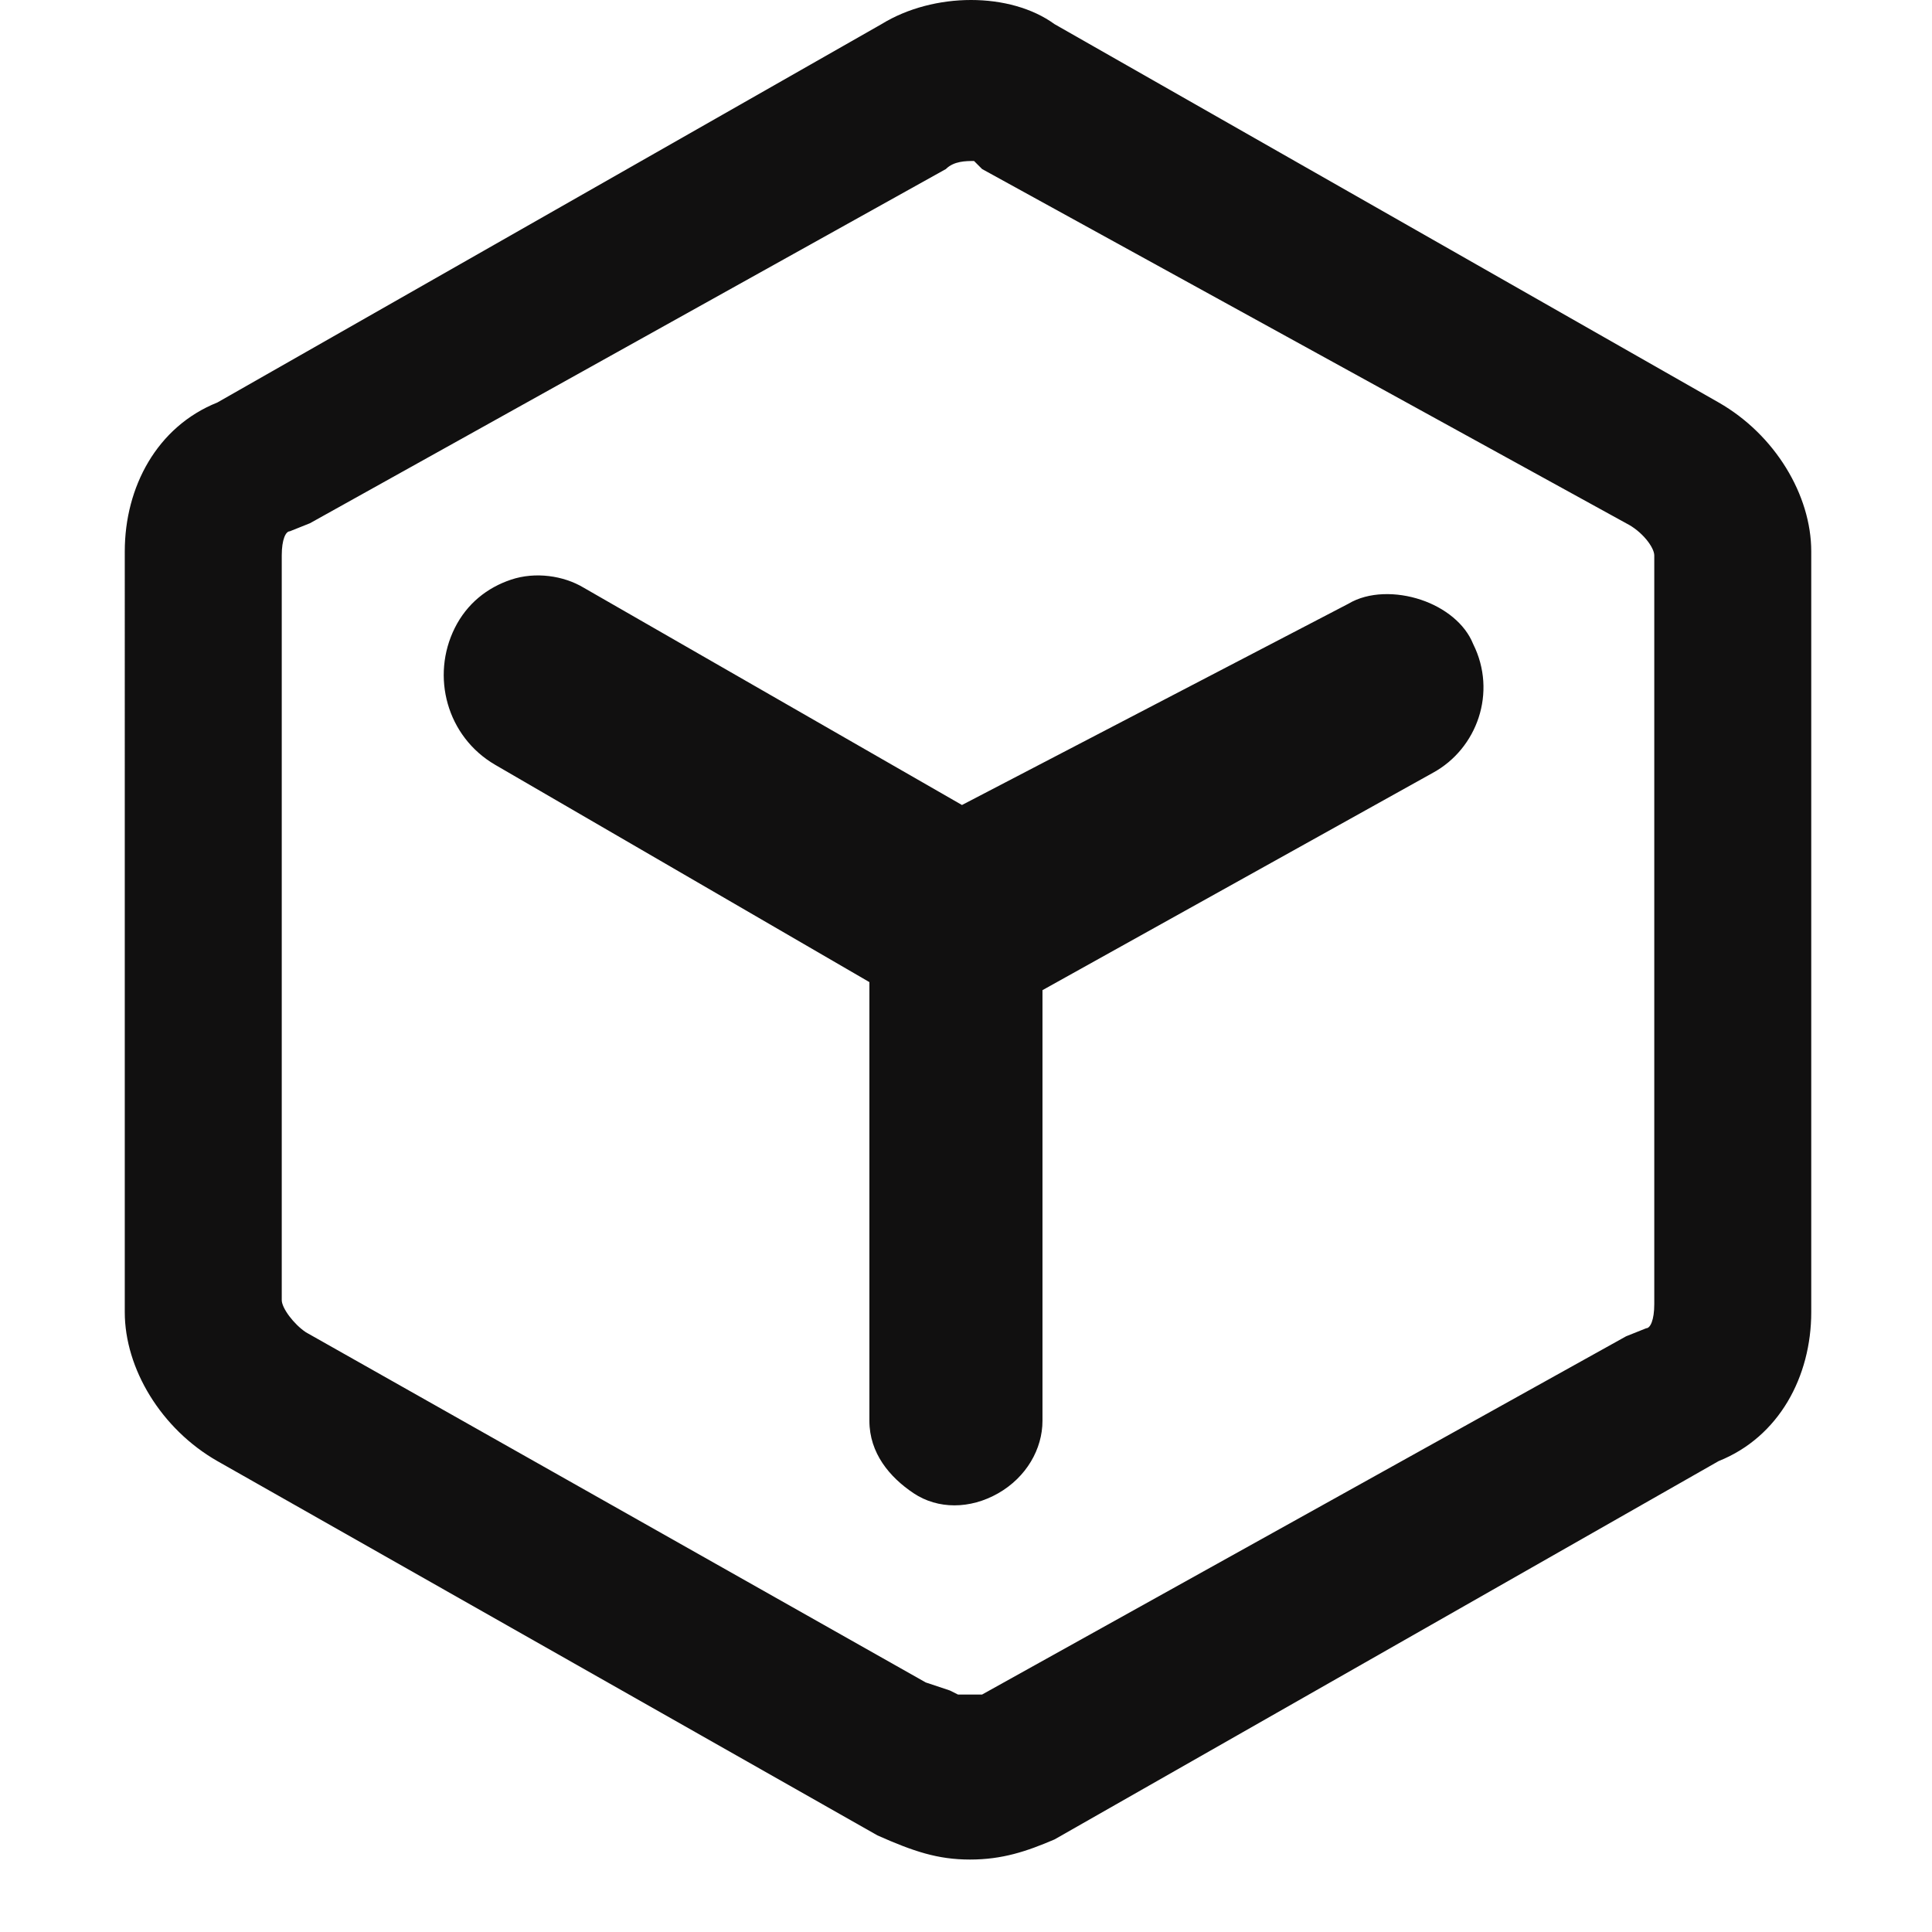 <?xml version="1.0" encoding="utf-8"?>
<!-- Generator: Adobe Illustrator 19.0.0, SVG Export Plug-In . SVG Version: 6.00 Build 0)  -->
<svg version="1.1" id="图层_1" xmlns="http://www.w3.org/2000/svg" xmlns:xlink="http://www.w3.org/1999/xlink" x="0px" y="0px"
	 viewBox="-125 77 48 48" style="enable-background:new -125 77 48 48;" xml:space="preserve">
<style type="text/css">
	.st0{fill:#111010;}
</style>
<path class="st0" d="M-98.8,77.6l16.5,9.4c1.4,0.8,2.3,2.3,2.3,3.7v18.9c0,1.6-0.8,3.1-2.3,3.7l-16.5,9.4c-0.7,0.3-1.3,0.5-2.1,0.5
	c-0.8,0-1.4-0.2-2.3-0.6l-16.4-9.3c-1.4-0.8-2.3-2.3-2.3-3.7V90.7c0-1.6,0.8-3.1,2.3-3.7l16.5-9.4C-101.8,76.8-99.9,76.8-98.8,77.6
	L-98.8,77.6z M-117.3,90l-0.5,0.2c-0.1,0-0.2,0.2-0.2,0.6l0,18.5c0,0.2,0.3,0.6,0.6,0.8l15.4,8.7l0.6,0.2l0.2,0.1l0.1,0h0.2l0.3,0
	l16-8.9l0.5-0.2c0.1,0,0.2-0.2,0.2-0.6V90.8c0-0.2-0.3-0.6-0.7-0.8l-16-8.8l-0.2-0.2c-0.2,0-0.5,0-0.7,0.2L-117.3,90z M-101.1,97
	l9.6-5c0.5-0.3,1.2-0.3,1.8-0.1c0.6,0.2,1.1,0.6,1.3,1.1c0.6,1.2,0.1,2.6-1,3.2l-9.7,5.4v10.7c0,0.7-0.4,1.4-1.1,1.8
	c-0.7,0.4-1.5,0.4-2.1,0c-0.6-0.4-1.1-1-1.1-1.8v-10.9l-9.3-5.4c-1.2-0.7-1.6-2.2-1-3.4c0.3-0.6,0.8-1,1.4-1.2
	c0.6-0.2,1.3-0.1,1.8,0.2L-101.1,97L-101.1,97z M-101.1,97"/>
</svg>
